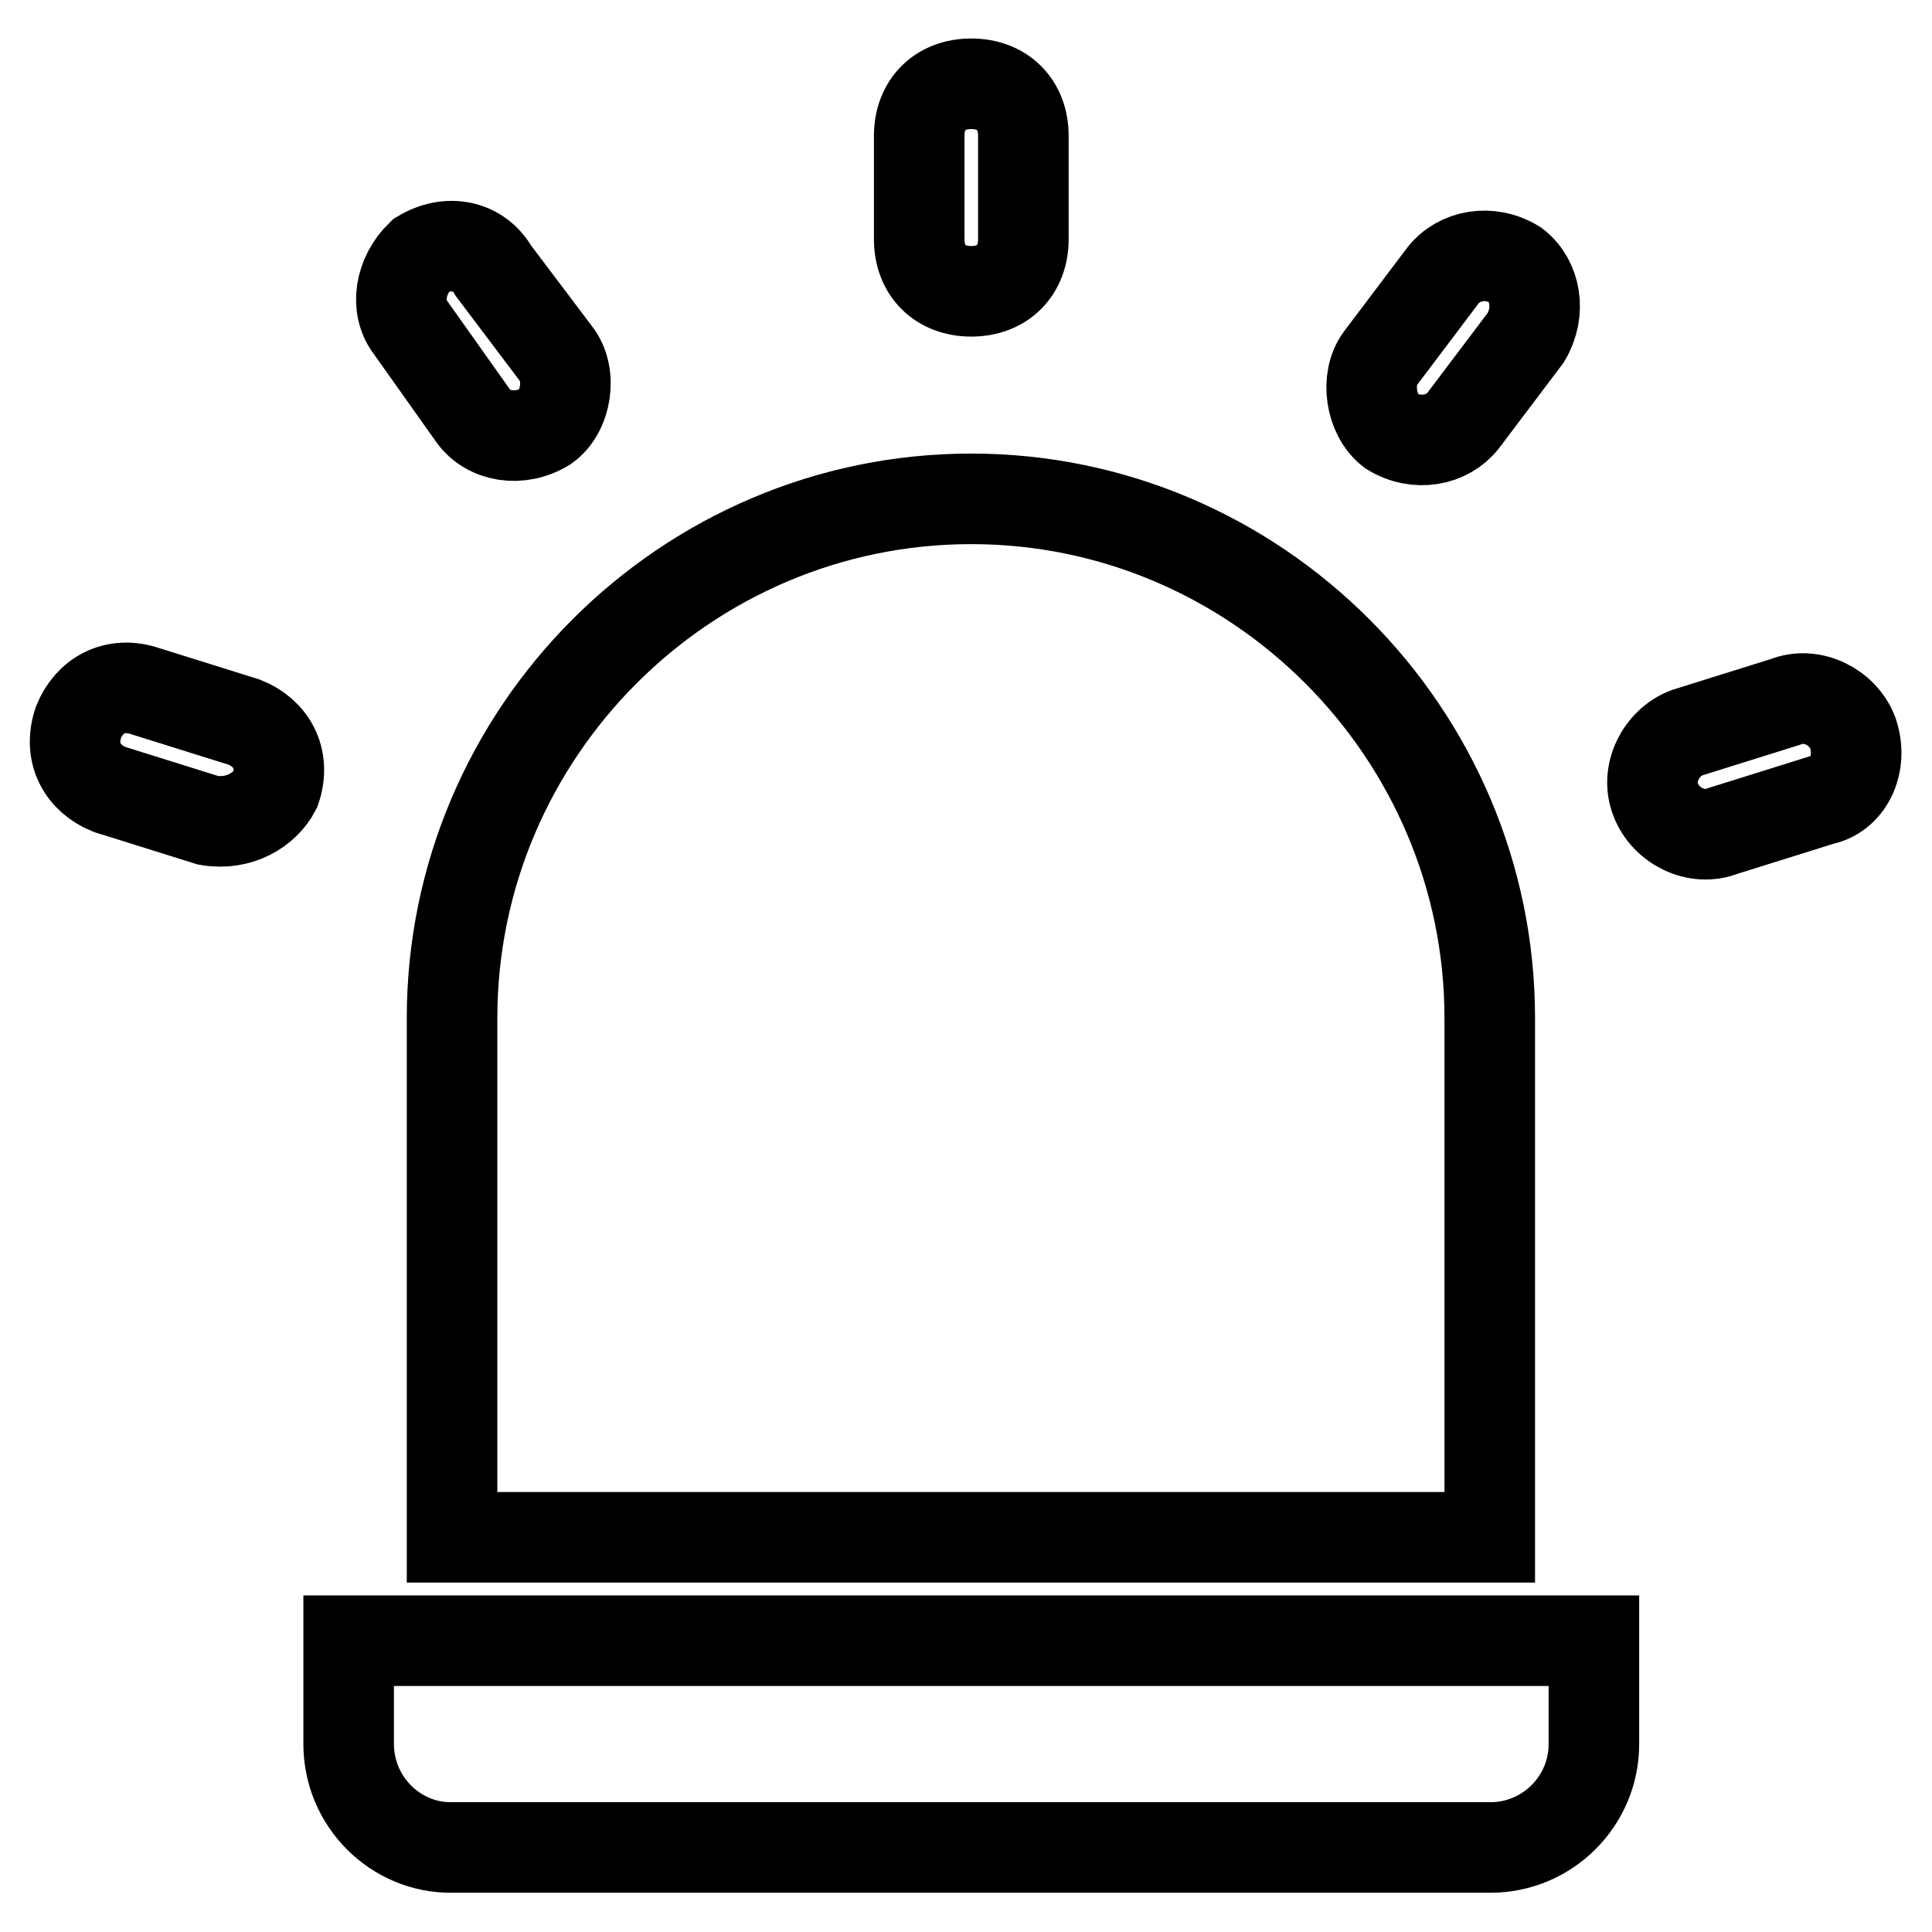<?xml version="1.0" encoding="utf-8"?>
<!-- Svg Vector Icons : http://www.onlinewebfonts.com/icon -->
<!DOCTYPE svg PUBLIC "-//W3C//DTD SVG 1.1//EN" "http://www.w3.org/Graphics/SVG/1.1/DTD/svg11.dtd">
<svg version="1.1" xmlns="http://www.w3.org/2000/svg" xmlns:xlink="http://www.w3.org/1999/xlink" x="0px" y="0px" viewBox="0 0 256 256" enable-background="new 0 0 256 256" xml:space="preserve">
<g> <path stroke-width="12" fill-opacity="0" stroke="#000000"  d="M241.4,106l-13.1,4.1c-3.5,1.4-7.6-0.7-8.9-4.1c-1.4-3.5,0.7-7.6,4.1-8.9l13.1-4.1c3.5-1.4,7.6,0.7,8.9,4.1 C246.9,101.2,244.9,105.3,241.4,106z M32.4,95.7c3.5,1.4,5.5,4.8,4.1,8.9c-1.4,2.7-4.8,4.8-8.9,4.1l-13.1-4.1 c-3.5-1.4-5.5-4.8-4.1-8.9c1.4-3.5,4.8-5.5,8.9-4.1L32.4,95.7z M191.2,36.5c2.1-2.7,6.2-3.5,9.6-1.4c2.7,2.1,3.4,6.2,1.4,9.6 l-8.3,11c-2.1,2.7-6.2,3.5-9.6,1.4c-2.7-2.1-3.4-6.9-1.4-9.6L191.2,36.5z M62.7,55.1l-8.3-11.7c-2.1-2.7-1.4-6.9,1.4-9.6 c3.5-2.1,7.6-1.4,9.6,2.1l8.3,11c2.1,2.7,1.4,7.6-1.4,9.6C68.9,58.6,64.7,57.9,62.7,55.1L62.7,55.1z M121.8,31.7V18 c0-4.1,2.7-6.9,6.9-6.9c4.1,0,6.9,2.7,6.9,6.9v13.7c0,4.1-2.7,6.9-6.9,6.9C124.6,38.6,121.8,35.9,121.8,31.7z M197.4,134.9v68.8 H59.9v-68.8c0-37.8,30.9-68.8,68.8-68.8C166.5,66.1,197.4,97.1,197.4,134.9L197.4,134.9z M46.2,231.1v-13.7h165v13.7 c0,7.6-6.2,13.7-13.7,13.7H59.9C52.4,244.9,46.2,238.7,46.2,231.1z"/></g>
</svg>